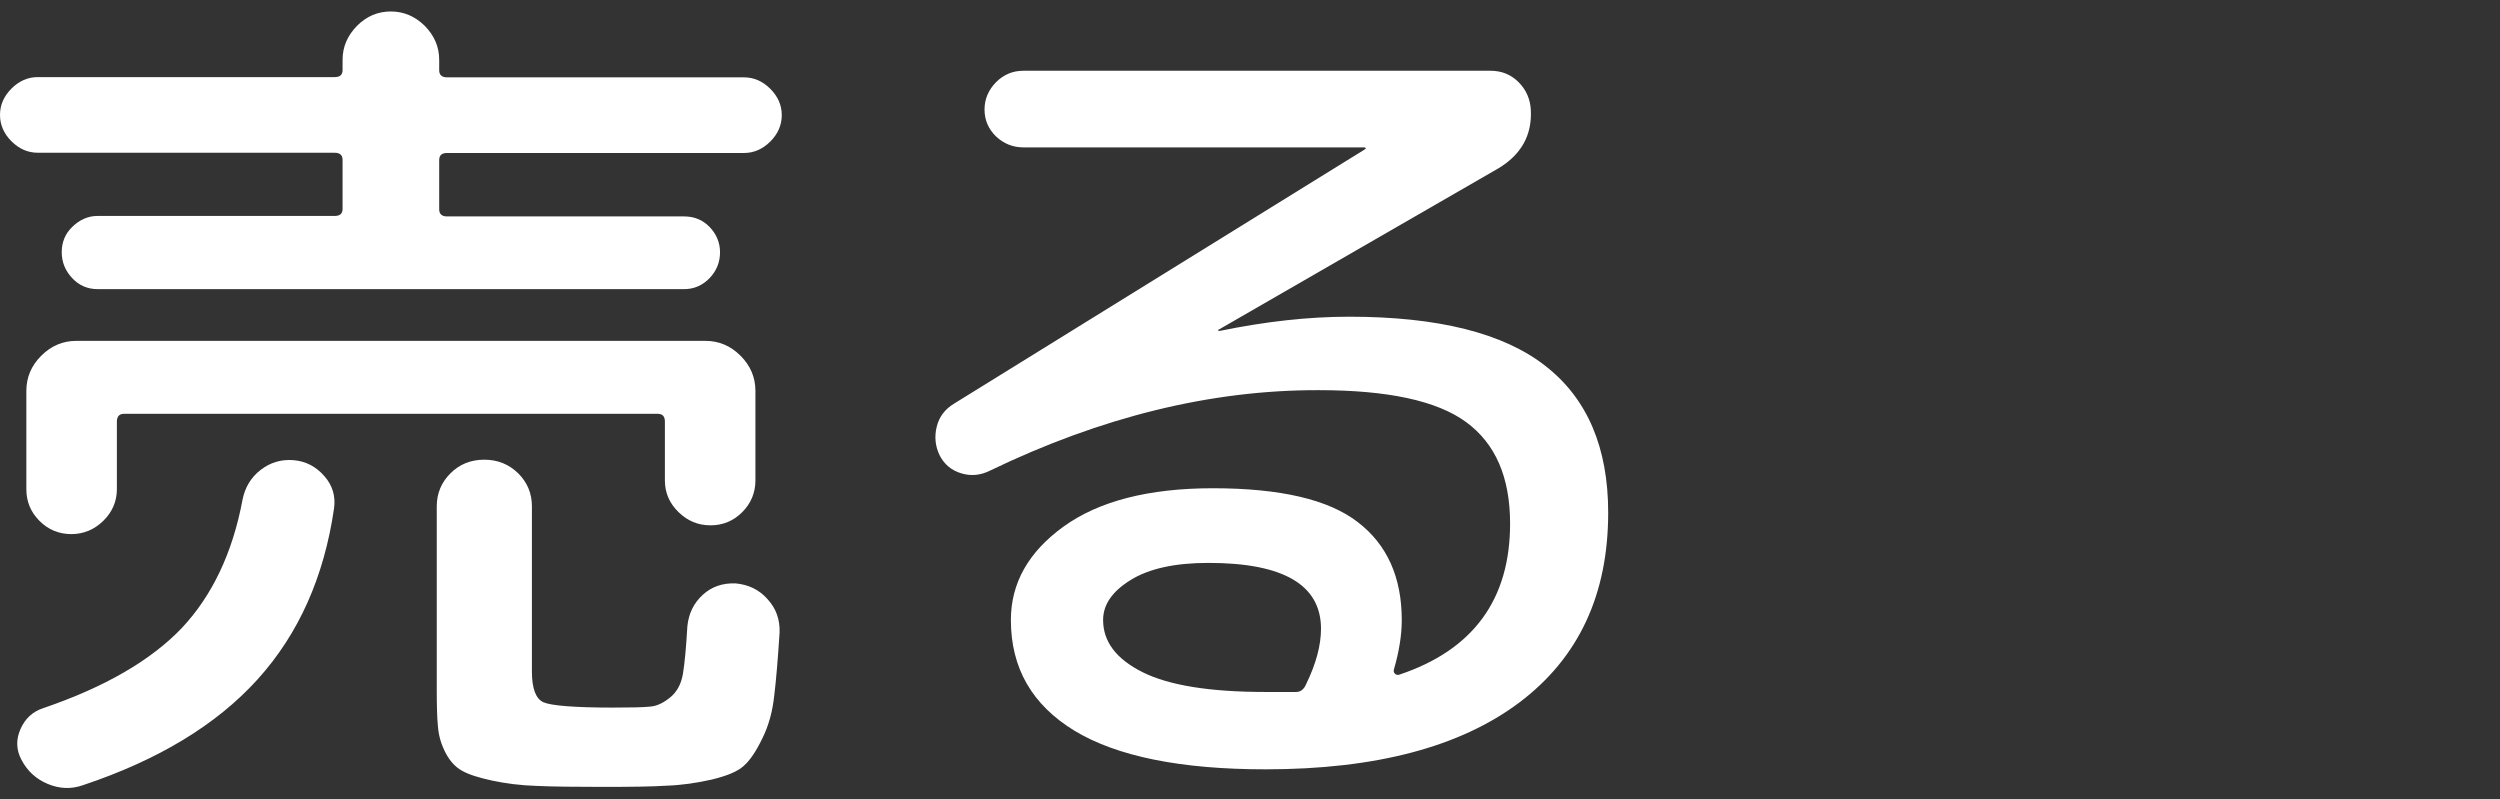 <?xml version="1.0" encoding="utf-8"?>
<!-- Generator: Adobe Illustrator 26.1.0, SVG Export Plug-In . SVG Version: 6.00 Build 0)  -->
<svg version="1.1" xmlns="http://www.w3.org/2000/svg" xmlns:xlink="http://www.w3.org/1999/xlink" x="0px" y="0px"
	 viewBox="0 0 102.46 32.76" style="enable-background:new 0 0 102.46 32.76;" xml:space="preserve">
<rect x="0" y="0" width="102.46" height="32.76" fill="#333333" stroke="none"/>
<style type="text/css">
	.st0{fill:#FFFFFF;}
	.st1{display:none;}
	.st2{display:inline;}
</style>
<g id="レイヤー_3">
	<g>
		<path class="st0" d="M1.55,6.26c-0.41,0-0.77-0.16-1.08-0.47C0.16,5.48,0,5.12,0,4.71c0-0.41,0.16-0.77,0.47-1.08
			c0.31-0.31,0.67-0.47,1.08-0.47h12.17c0.22,0,0.32-0.1,0.32-0.29V2.45c0-0.53,0.2-0.99,0.59-1.39c0.4-0.4,0.86-0.59,1.39-0.59
			c0.53,0,0.99,0.2,1.39,0.59C17.8,1.46,18,1.92,18,2.45v0.43c0,0.19,0.11,0.29,0.32,0.29h12.17c0.41,0,0.77,0.16,1.08,0.47
			c0.31,0.31,0.47,0.67,0.47,1.08c0,0.41-0.16,0.77-0.47,1.08c-0.31,0.31-0.67,0.47-1.08,0.47H18.32c-0.22,0-0.32,0.1-0.32,0.29
			v2.02c0,0.19,0.11,0.29,0.32,0.29h9.72c0.41,0,0.76,0.14,1.04,0.43s0.43,0.64,0.43,1.04s-0.14,0.76-0.43,1.06
			s-0.64,0.45-1.04,0.45H4c-0.41,0-0.76-0.15-1.04-0.45s-0.43-0.65-0.43-1.06s0.14-0.76,0.43-1.04S3.59,8.85,4,8.85h9.72
			c0.22,0,0.32-0.1,0.32-0.29V6.55c0-0.19-0.11-0.29-0.32-0.29H1.55z M9.94,20.48c0.1-0.5,0.34-0.91,0.74-1.22
			c0.4-0.31,0.85-0.44,1.35-0.4s0.92,0.26,1.26,0.65c0.34,0.38,0.47,0.83,0.4,1.33c-0.41,2.81-1.45,5.14-3.13,7
			c-1.68,1.86-4.07,3.31-7.16,4.34c-0.48,0.17-0.96,0.15-1.44-0.05s-0.84-0.53-1.08-0.99c-0.22-0.41-0.23-0.83-0.04-1.26
			c0.19-0.43,0.5-0.72,0.94-0.86c2.52-0.86,4.41-1.96,5.67-3.28C8.69,24.42,9.53,22.67,9.94,20.48z M27.25,17.28
			c0-0.22-0.1-0.32-0.29-0.32H5.08c-0.19,0-0.29,0.11-0.29,0.32v2.77c0,0.5-0.19,0.94-0.56,1.3c-0.37,0.36-0.81,0.54-1.31,0.54
			s-0.94-0.18-1.3-0.54c-0.36-0.36-0.54-0.79-0.54-1.3v-4.03c0-0.55,0.2-1.03,0.61-1.44c0.41-0.41,0.89-0.61,1.44-0.61h25.78
			c0.55,0,1.03,0.2,1.44,0.61c0.41,0.41,0.61,0.89,0.61,1.44v3.67c0,0.5-0.18,0.94-0.54,1.3c-0.36,0.36-0.79,0.54-1.3,0.54
			s-0.94-0.18-1.31-0.54c-0.37-0.36-0.56-0.79-0.56-1.3V17.28z M24.66,32.25c-1.1,0-1.99-0.01-2.66-0.04
			c-0.67-0.02-1.28-0.1-1.84-0.22c-0.55-0.12-0.96-0.25-1.22-0.4c-0.26-0.14-0.49-0.38-0.67-0.72s-0.29-0.7-0.32-1.08
			c-0.04-0.38-0.05-0.9-0.05-1.55v-7.49c0-0.53,0.19-0.98,0.56-1.35c0.37-0.37,0.83-0.56,1.39-0.56c0.55,0,1.01,0.19,1.39,0.56
			c0.37,0.37,0.56,0.82,0.56,1.35v6.77c0,0.7,0.16,1.12,0.47,1.26c0.31,0.14,1.26,0.22,2.84,0.22c0.74,0,1.25-0.01,1.53-0.04
			c0.28-0.02,0.55-0.15,0.83-0.38c0.28-0.23,0.45-0.55,0.52-0.97c0.07-0.42,0.13-1.06,0.18-1.93c0.05-0.53,0.26-0.96,0.63-1.3
			c0.37-0.34,0.82-0.49,1.35-0.47c0.53,0.05,0.97,0.26,1.31,0.65c0.35,0.38,0.51,0.84,0.49,1.37c-0.07,1.08-0.14,1.94-0.22,2.59
			c-0.07,0.65-0.23,1.23-0.49,1.75c-0.25,0.52-0.5,0.89-0.76,1.12c-0.25,0.23-0.69,0.41-1.31,0.56c-0.62,0.14-1.24,0.23-1.84,0.25
			C26.72,32.24,25.84,32.25,24.66,32.25z"/>
		<path class="st0" d="M40.57,19.29c-0.38,0.19-0.77,0.23-1.17,0.11s-0.69-0.36-0.88-0.72c-0.19-0.38-0.23-0.78-0.13-1.19
			s0.34-0.72,0.7-0.94L55.94,6.12l0.04-0.04l-0.04-0.04h-14c-0.43,0-0.8-0.15-1.12-0.45c-0.31-0.3-0.47-0.67-0.47-1.1
			s0.16-0.8,0.47-1.12c0.31-0.31,0.68-0.47,1.12-0.47h19.15c0.46,0,0.84,0.16,1.15,0.47c0.31,0.31,0.48,0.7,0.5,1.15
			c0.05,1.03-0.4,1.82-1.33,2.38l-11.48,6.62v0.04H50c1.85-0.38,3.61-0.58,5.29-0.58c3.65,0,6.33,0.67,8.05,2.02
			c1.72,1.34,2.57,3.35,2.57,6.01c0,3.36-1.21,5.95-3.64,7.78c-2.42,1.82-5.89,2.74-10.4,2.74c-3.48,0-6.09-0.53-7.83-1.58
			c-1.74-1.06-2.61-2.57-2.61-4.54c0-1.51,0.72-2.79,2.16-3.83s3.48-1.57,6.12-1.57c2.76,0,4.74,0.46,5.94,1.39
			c1.2,0.92,1.8,2.26,1.8,4.01c0,0.62-0.11,1.3-0.32,2.02c-0.02,0.07-0.01,0.13,0.04,0.18c0.05,0.05,0.11,0.06,0.18,0.04
			c3.02-1.01,4.54-3.07,4.54-6.19c0-1.9-0.6-3.28-1.8-4.16c-1.2-0.88-3.22-1.31-6.05-1.31C49.62,15.98,45.13,17.09,40.57,19.29z
			 M53.53,28.04c0.41-0.84,0.61-1.6,0.61-2.27c0-1.8-1.54-2.7-4.61-2.7c-1.37,0-2.43,0.23-3.19,0.7s-1.13,1.01-1.13,1.64
			c0,0.89,0.54,1.6,1.62,2.14c1.08,0.54,2.76,0.81,5.04,0.81h1.22C53.29,28.37,53.44,28.26,53.53,28.04z"/>
	</g>
</g>
<g id="レイヤー_4" class="st1">
	<g class="st2">
		<path class="st0" d="M2.42,32.01c-0.46,0.12-0.91,0.07-1.35-0.14c-0.44-0.22-0.76-0.54-0.95-0.97c-0.17-0.38-0.16-0.77,0.04-1.17
			c0.19-0.4,0.49-0.65,0.9-0.77c3-0.79,5.57-1.66,7.7-2.59c0.02-0.02,0.04-0.05,0.04-0.09s-0.01-0.05-0.04-0.05H6.17H4.26
			c-0.55,0-1.03-0.2-1.44-0.61s-0.61-0.89-0.61-1.44v-12.2c0-0.55,0.2-1.03,0.61-1.42c0.41-0.4,0.89-0.59,1.44-0.59h22.9
			c0.55,0,1.03,0.2,1.44,0.59c0.41,0.4,0.61,0.87,0.61,1.42v12.2c0,0.55-0.2,1.03-0.61,1.44c-0.41,0.41-0.89,0.61-1.44,0.61h-4.14
			c-0.02,0.02-0.04,0.05-0.04,0.07c2.59,0.82,5.09,1.74,7.49,2.77c0.41,0.19,0.68,0.5,0.83,0.92s0.1,0.83-0.14,1.24
			c-0.24,0.41-0.59,0.68-1.04,0.81c-0.46,0.13-0.9,0.1-1.33-0.09c-2.35-1.08-5.2-2.17-8.53-3.28c-0.38-0.12-0.67-0.37-0.85-0.74
			c-0.18-0.37-0.19-0.75-0.02-1.13c0.05-0.09,0.12-0.22,0.22-0.36c0.1-0.14,0.07-0.22-0.07-0.22H12c-0.17,0-0.2,0.07-0.11,0.22v0.04
			c0.02,0.02,0.04,0.05,0.04,0.07c0.22,0.38,0.26,0.79,0.14,1.21c-0.12,0.42-0.36,0.73-0.72,0.92C9,29.91,6.02,31.02,2.42,32.01z
			 M2.82,0.65h25.78c0.55,0,1.03,0.2,1.44,0.61c0.41,0.41,0.61,0.89,0.61,1.44v3.74c0,0.55-0.2,1.03-0.61,1.42
			c-0.41,0.4-0.89,0.59-1.44,0.59H4.55H2.82c-0.55,0-1.03-0.2-1.44-0.59C0.97,7.48,0.77,7,0.77,6.45V2.7c0-0.55,0.2-1.03,0.61-1.44
			S2.27,0.65,2.82,0.65z M9.41,5.55V3.93c0-0.22-0.11-0.32-0.32-0.32H4.83c-0.19,0-0.29,0.11-0.29,0.32v1.62
			c0,0.22,0.1,0.32,0.29,0.32h4.25C9.3,5.87,9.41,5.77,9.41,5.55z M6.17,13.22v1.08c0,0.22,0.11,0.32,0.32,0.32h18.43
			c0.22,0,0.32-0.11,0.32-0.32v-1.08c0-0.22-0.11-0.32-0.32-0.32H6.49C6.27,12.89,6.17,13,6.17,13.22z M6.17,17.54v1.19
			c0,0.19,0.11,0.29,0.32,0.29h18.43c0.22,0,0.32-0.1,0.32-0.29v-1.19c0-0.22-0.11-0.32-0.32-0.32H6.49
			C6.27,17.21,6.17,17.32,6.17,17.54z M6.17,23.12c0,0.19,0.11,0.29,0.32,0.29h18.43c0.22,0,0.32-0.1,0.32-0.29v-1.19
			c0-0.22-0.11-0.32-0.32-0.32H6.49c-0.22,0-0.32,0.11-0.32,0.32V23.12z M18.41,5.55V3.93c0-0.22-0.11-0.32-0.32-0.32h-4.75
			c-0.22,0-0.32,0.11-0.32,0.32v1.62c0,0.22,0.11,0.32,0.32,0.32h4.75C18.3,5.87,18.41,5.77,18.41,5.55z M26.87,5.55V3.93
			c0-0.22-0.11-0.32-0.32-0.32h-4.21c-0.22,0-0.32,0.11-0.32,0.32v1.62c0,0.22,0.11,0.32,0.32,0.32h4.21
			C26.76,5.87,26.87,5.77,26.87,5.55z"/>
		<path class="st0" d="M40.51,15.48c-0.46,0.1-0.88,0.02-1.28-0.22c-0.4-0.24-0.65-0.6-0.77-1.08c-0.1-0.46-0.02-0.88,0.22-1.28
			c0.24-0.4,0.6-0.65,1.08-0.77c5.74-1.3,10.58-1.94,14.54-1.94c3.74,0,6.48,0.7,8.21,2.09c1.73,1.39,2.59,3.22,2.59,5.47
			c0,3.41-1.54,6.23-4.63,8.46c-3.08,2.23-7.54,3.67-13.37,4.32c-0.5,0.05-0.97-0.07-1.4-0.36c-0.43-0.29-0.71-0.68-0.83-1.19
			c-0.12-0.46-0.05-0.87,0.2-1.24c0.25-0.37,0.61-0.58,1.06-0.63c5.06-0.65,8.86-1.79,11.39-3.42c2.53-1.63,3.8-3.55,3.8-5.76
			c0-2.88-2.4-4.32-7.2-4.32C50.85,13.61,46.32,14.24,40.51,15.48z M45.19,1.41c4.94,0.62,9.28,0.97,13,1.04
			c0.48,0.02,0.88,0.2,1.21,0.54c0.32,0.34,0.49,0.73,0.49,1.19c0,0.48-0.17,0.88-0.5,1.21c-0.34,0.32-0.73,0.47-1.19,0.45
			c-4.42-0.12-8.89-0.48-13.43-1.08c-0.46-0.05-0.82-0.26-1.1-0.63c-0.28-0.37-0.39-0.8-0.34-1.28c0.05-0.46,0.26-0.82,0.63-1.1
			C44.32,1.48,44.73,1.36,45.19,1.41z"/>
	</g>
</g>
</svg>
